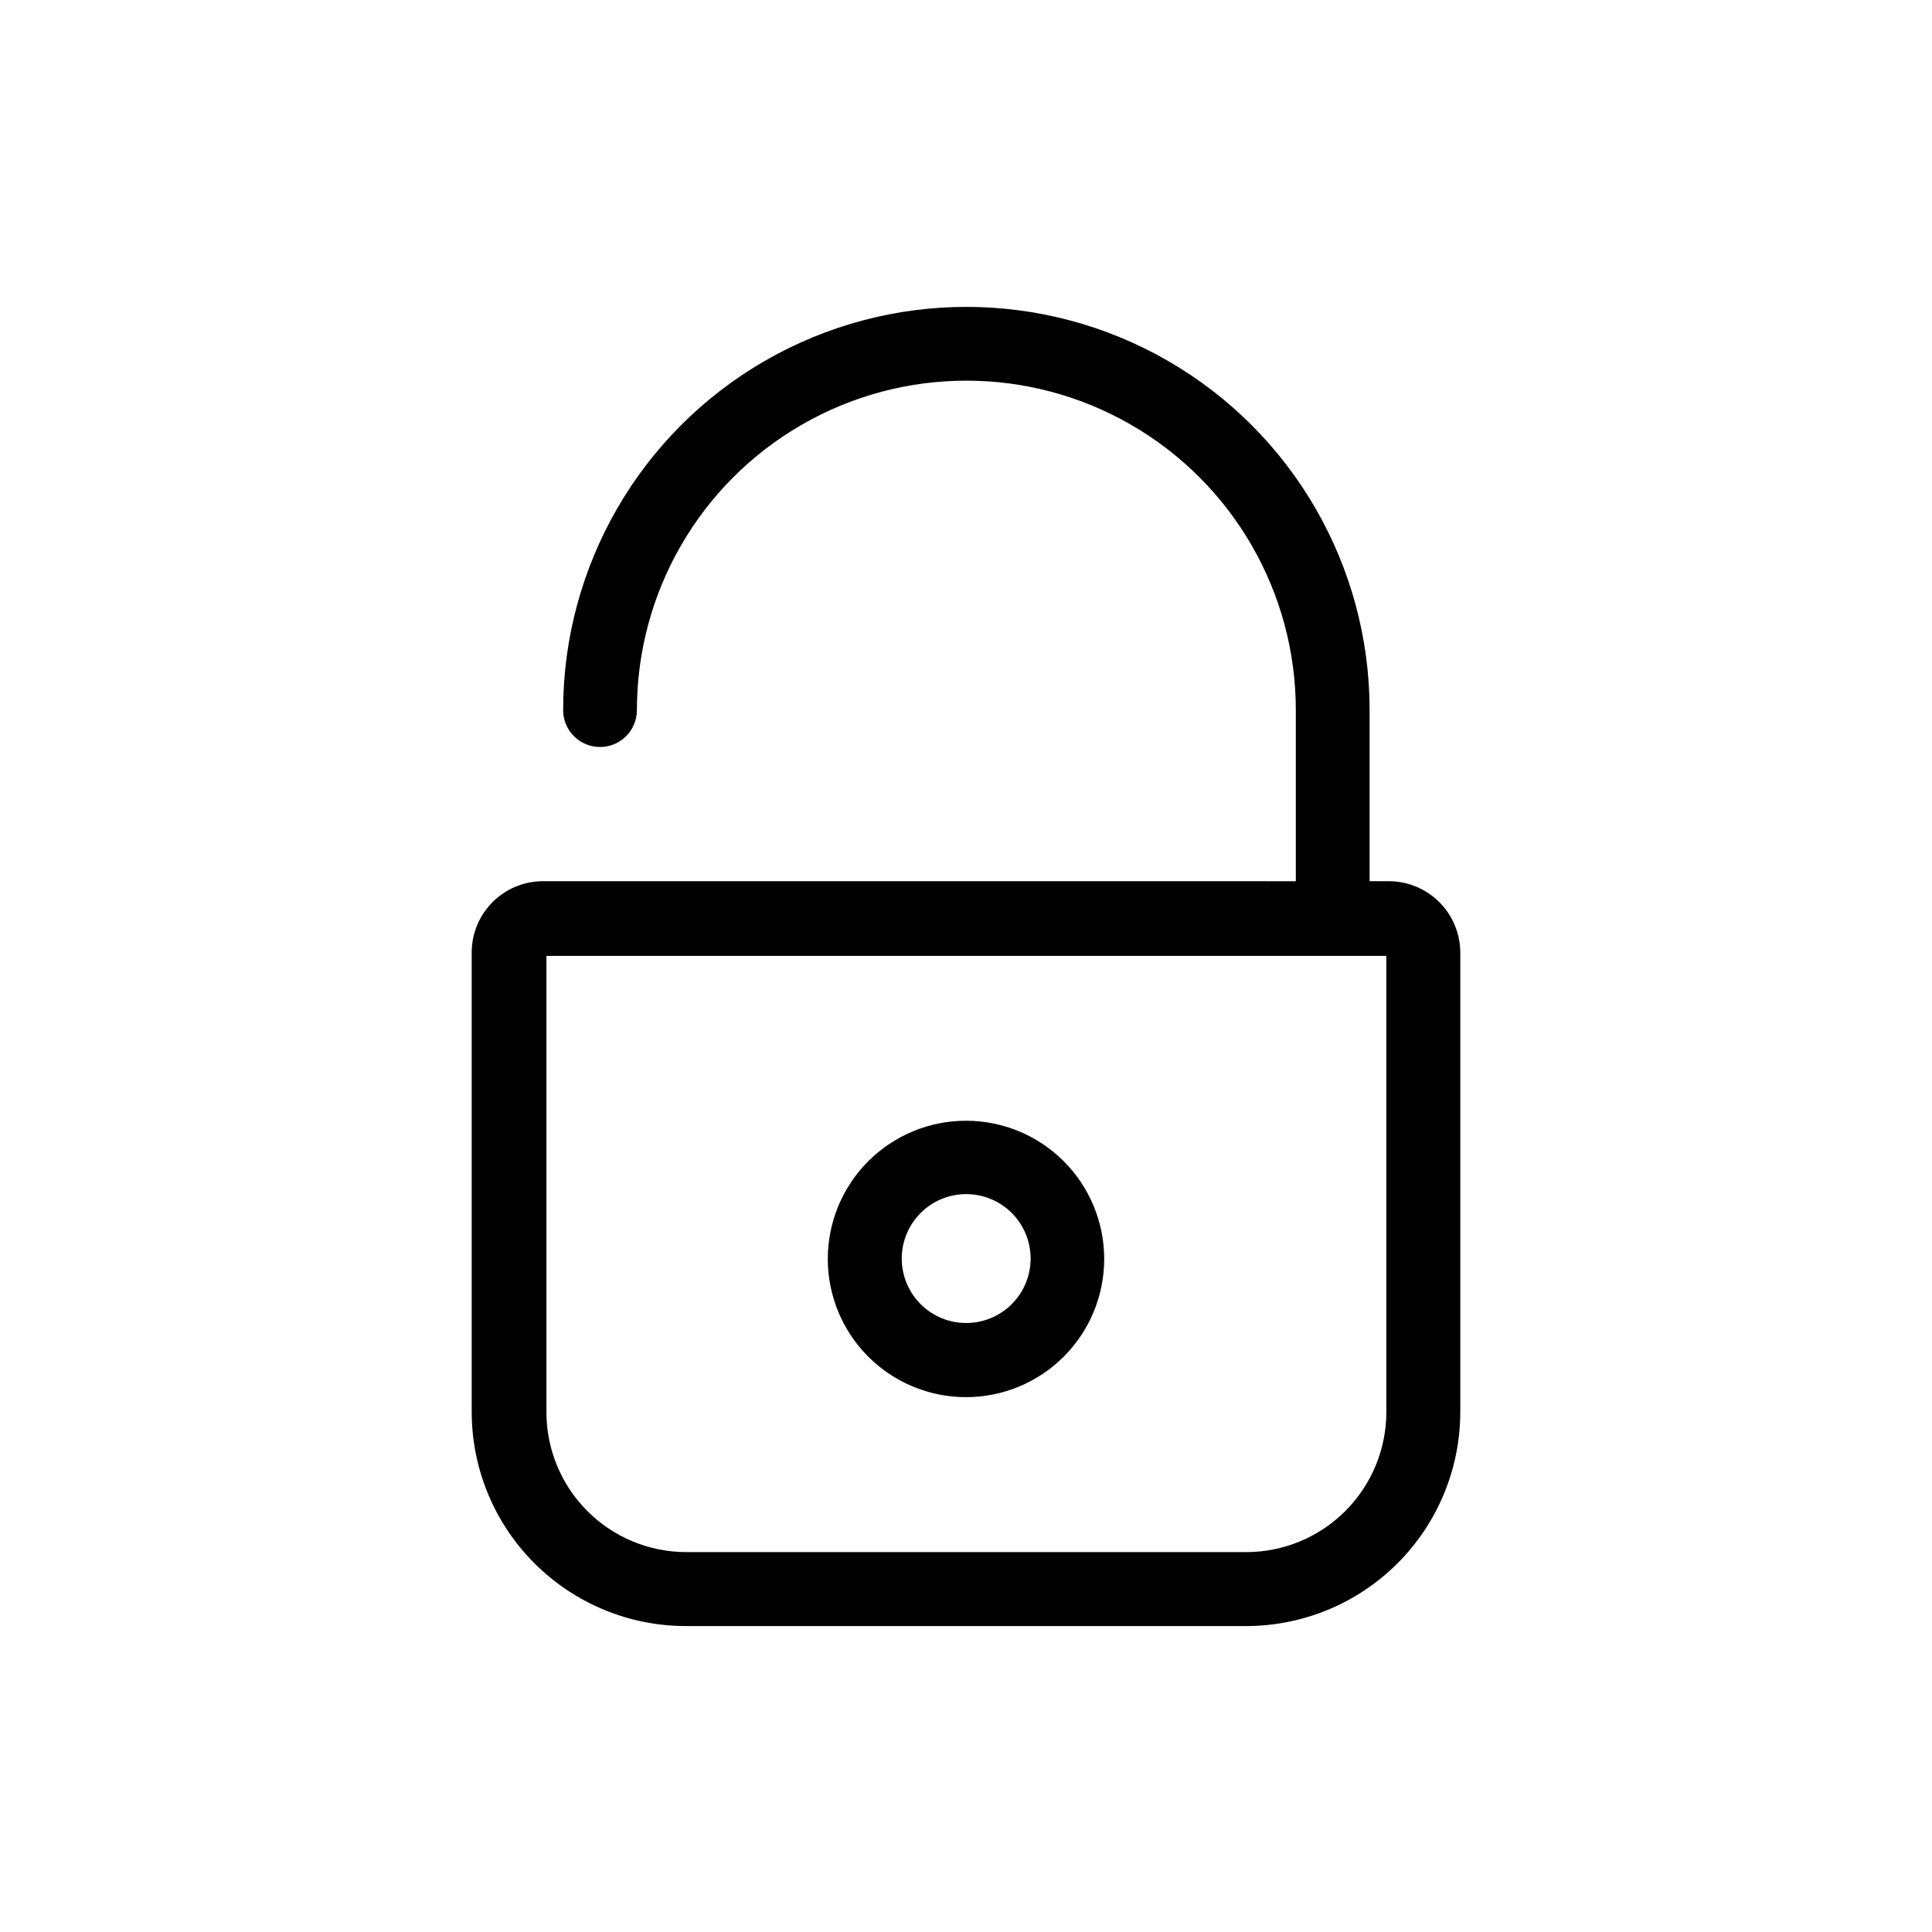 <?xml version="1.0" encoding="UTF-8"?>
<!-- The Best Svg Icon site in the world: iconSvg.co, Visit us! https://iconsvg.co -->
<svg fill="#000000" width="800px" height="800px" version="1.1" viewBox="144 144 512 512" xmlns="http://www.w3.org/2000/svg">
 <g>
  <path d="m512 377.53h-5.039v-45.344 0.004c0-38.18-20.367-73.457-53.43-92.543-33.062-19.09-73.797-19.09-106.86 0-33.062 19.086-53.43 54.363-53.43 92.543 0 5.394 4.375 9.773 9.773 9.773s9.773-4.379 9.773-9.773c0-31.195 16.641-60.02 43.656-75.613 27.012-15.598 60.297-15.598 87.309 0 27.016 15.594 43.656 44.418 43.656 75.613v45.344l-199.36-0.004c-5.043-0.039-9.895 1.941-13.473 5.5s-5.582 8.398-5.57 13.445v121.77c0.027 15.051 6.027 29.473 16.684 40.102s25.098 16.59 40.145 16.578h148.43c15.031-0.016 29.445-5.988 40.078-16.613 10.637-10.625 16.621-25.035 16.648-40.066v-121.77c0-5.023-1.996-9.844-5.547-13.395-3.555-3.555-8.371-5.551-13.395-5.551zm-0.605 140.71c-0.012 9.84-3.93 19.27-10.895 26.223-6.961 6.953-16.398 10.859-26.234 10.859h-148.38c-9.832 0-19.266-3.906-26.219-10.863-6.953-6.953-10.859-16.383-10.859-26.219v-120.91h222.58z"/>
  <path d="m400 514.26c9.715 0 19.035-3.859 25.902-10.734 6.871-6.871 10.727-16.191 10.723-25.91-0.004-9.715-3.871-19.031-10.746-25.898s-16.195-10.719-25.914-10.711c-9.719 0.008-19.031 3.879-25.895 10.758-6.863 6.879-10.711 16.203-10.699 25.922 0.016 9.703 3.879 19.008 10.746 25.863 6.867 6.859 16.176 10.711 25.883 10.711zm0-53.805c4.527-0.016 8.879 1.773 12.09 4.965 3.211 3.195 5.023 7.531 5.039 12.062 0.012 4.531-1.773 8.879-4.969 12.09-3.191 3.215-7.531 5.027-12.062 5.039-4.527 0.016-8.879-1.773-12.09-4.965-3.211-3.195-5.023-7.535-5.039-12.062-0.012-4.531 1.773-8.879 4.969-12.094 3.191-3.211 7.531-5.023 12.062-5.035z"/>
 </g>
</svg>